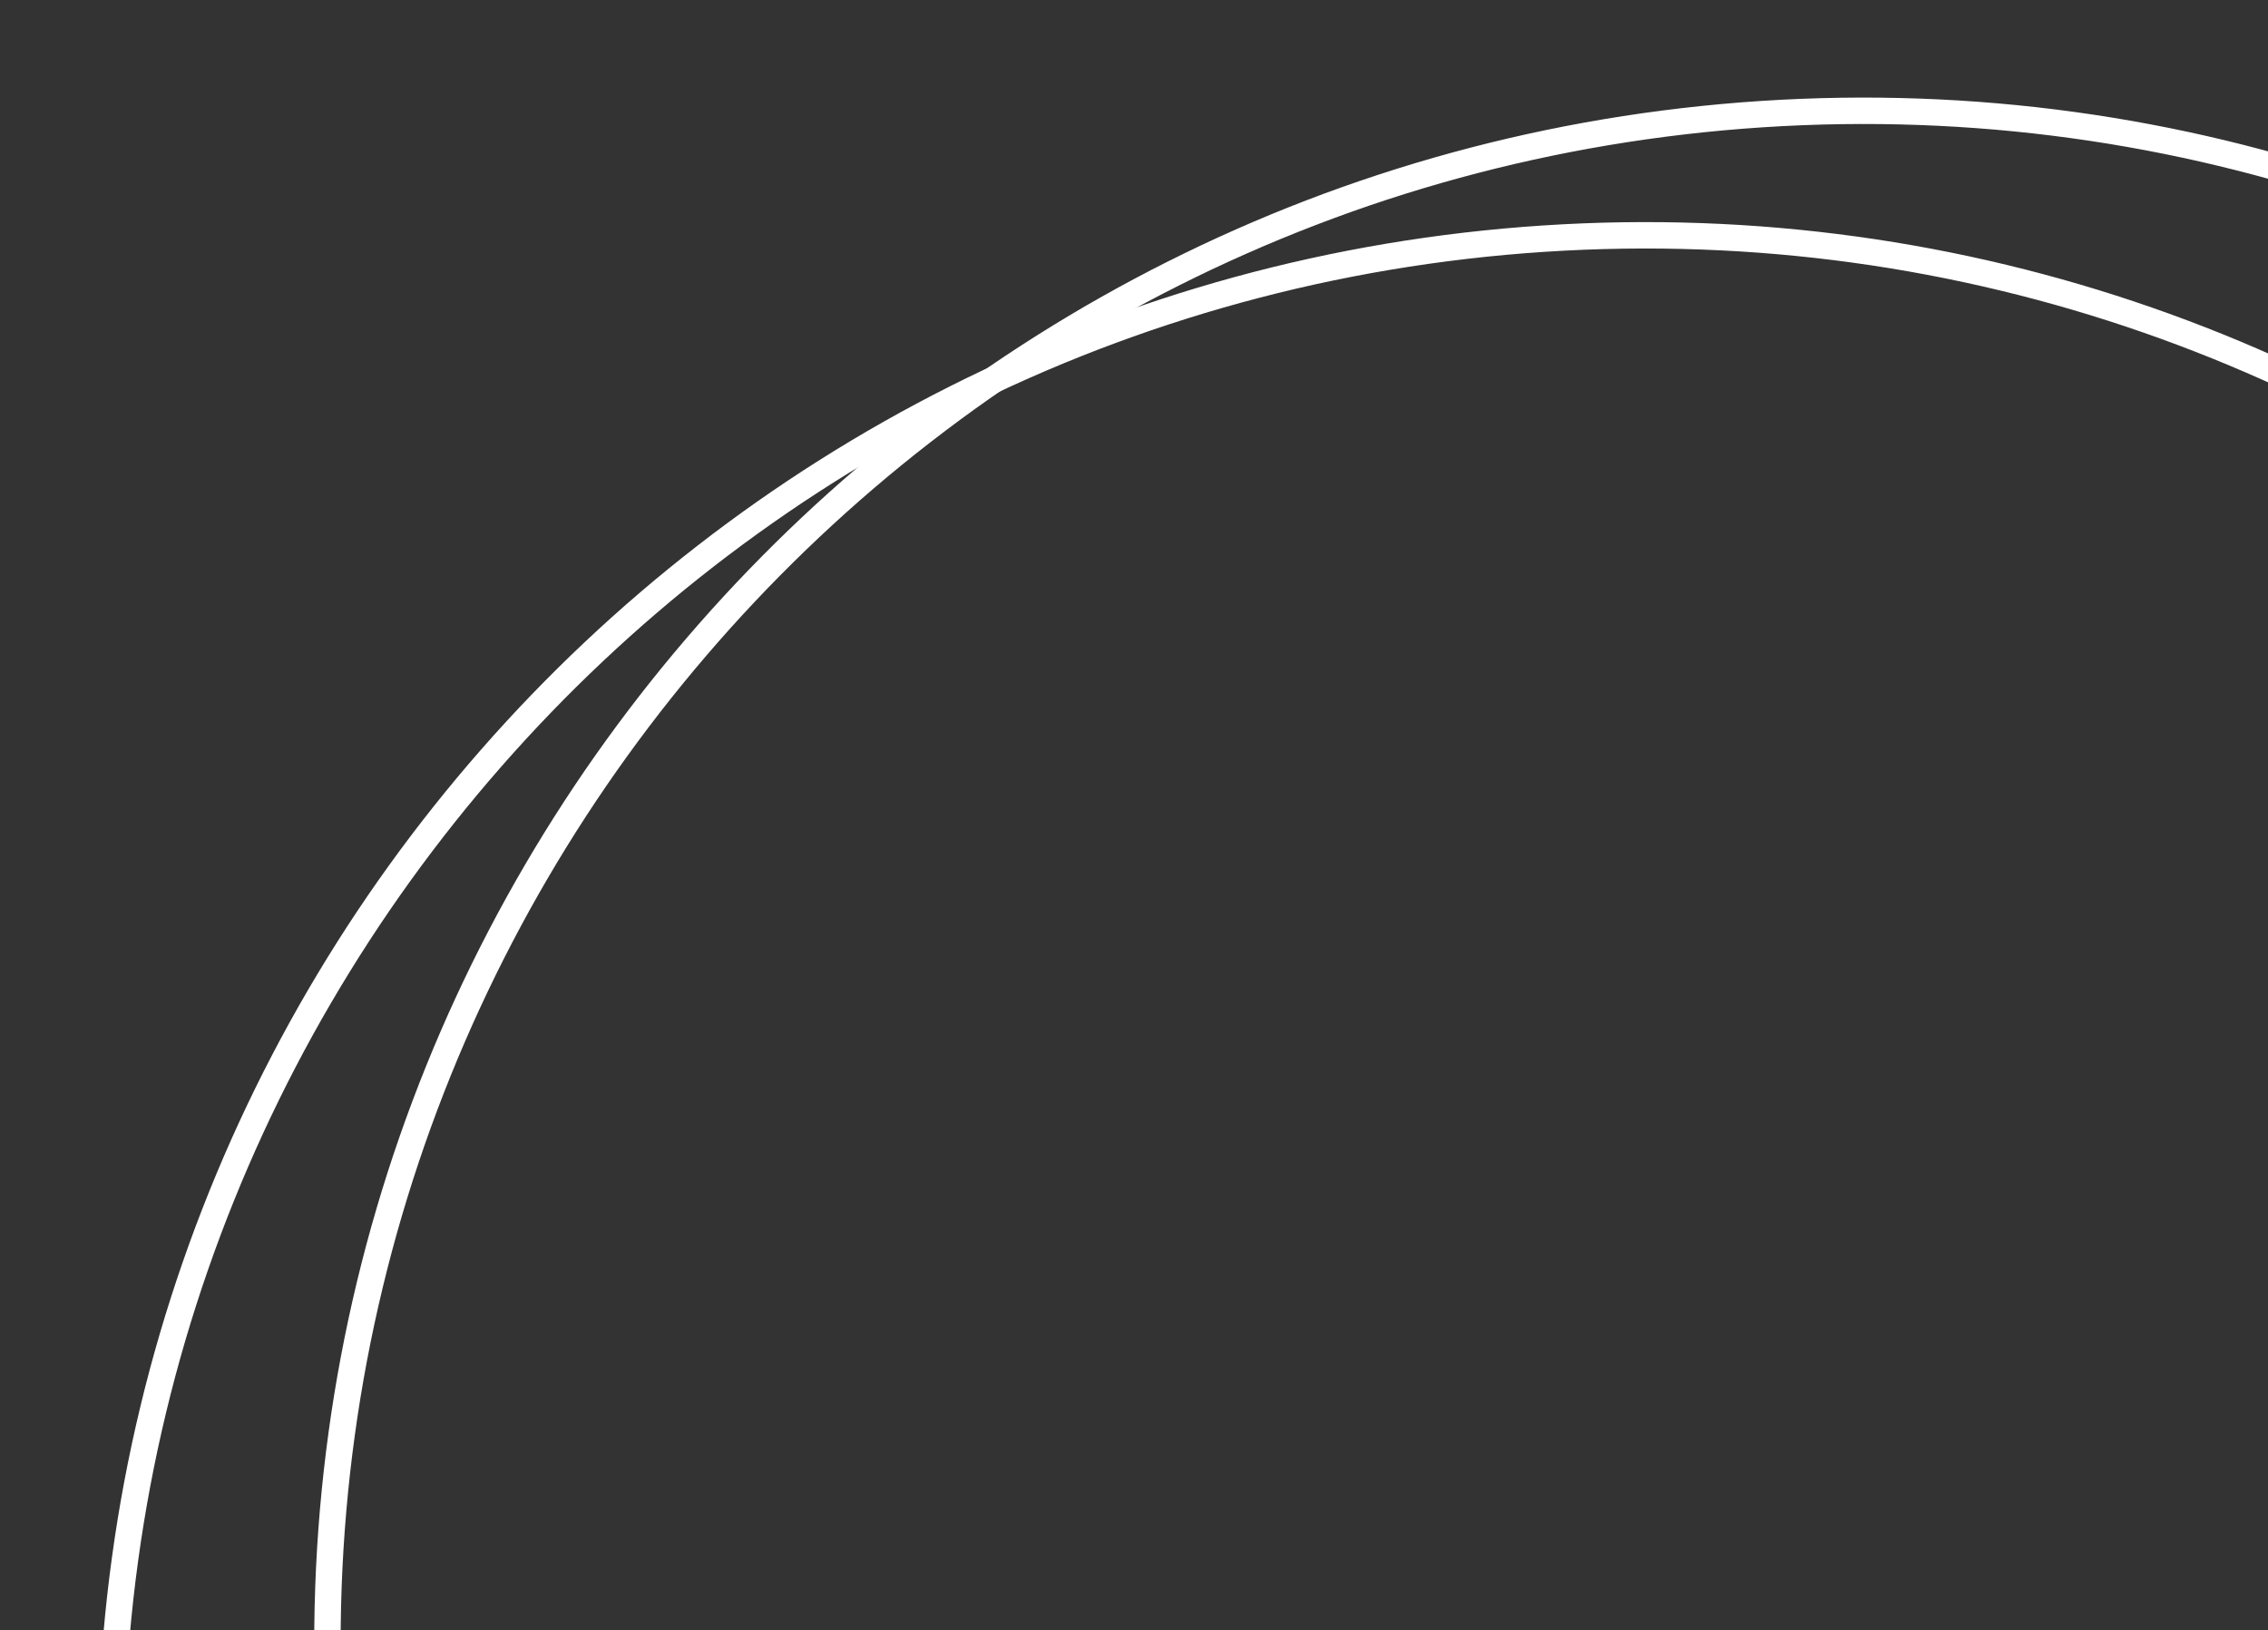 <svg xmlns="http://www.w3.org/2000/svg" width="601" height="432" viewBox="0 0 601 432" fill="none"><rect x="0" y="0" width="601" height="432" fill="#333333" stroke="none"/><g clip-path="url(#clip0_95_9)"><path d="M462.215 874.776C238.295 889.413 44.893 719.614 30.244 495.512C15.596 271.411 185.248 77.879 409.168 63.243C633.087 48.606 826.49 218.405 841.138 442.507C855.787 666.608 686.135 860.14 462.215 874.776Z" stroke="white" stroke-width="7"></path><path d="M519.916 841.138C295.814 855.787 102.283 686.135 87.646 462.215C73.009 238.295 242.809 44.893 466.91 30.244C691.012 15.596 884.543 185.248 899.18 409.168C913.817 633.087 744.017 826.49 519.916 841.138Z" stroke="white" stroke-width="7"></path></g><defs><clipPath id="clip0_95_9"><rect width="601" height="432" fill="white"></rect></clipPath></defs></svg>